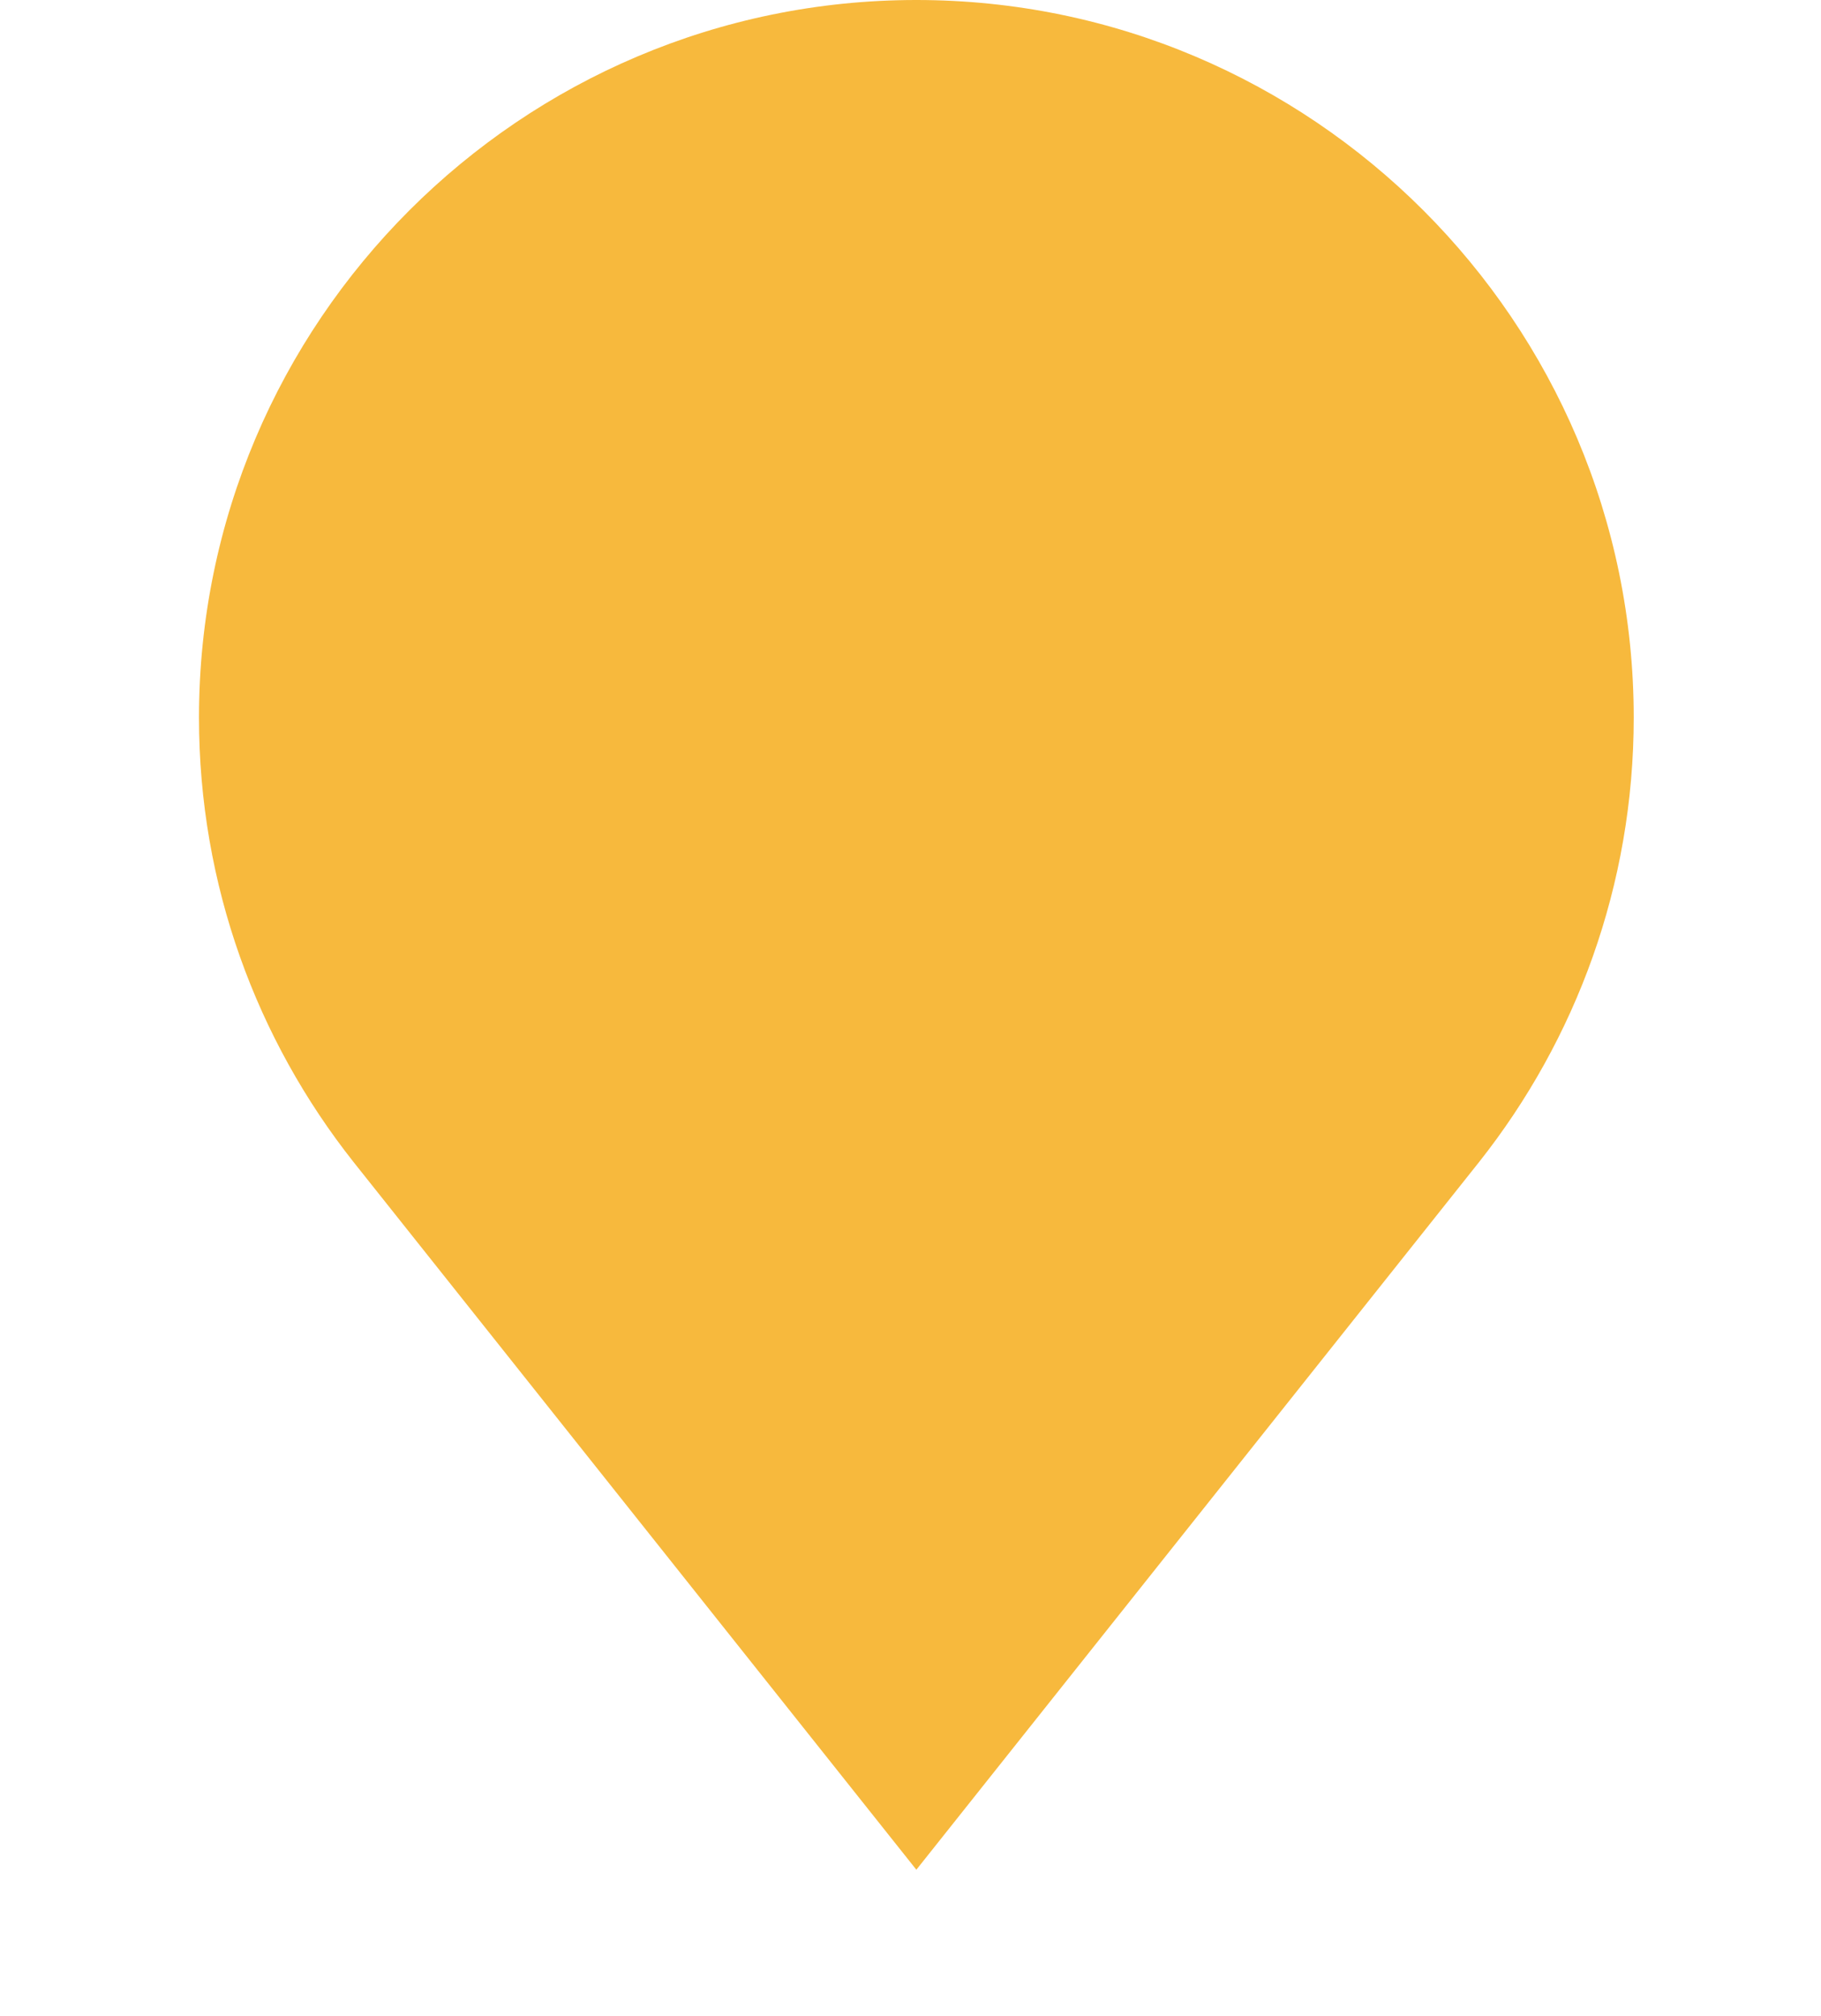 <?xml version="1.0" encoding="utf-8"?>
<!-- Generator: Adobe Illustrator 15.0.0, SVG Export Plug-In . SVG Version: 6.00 Build 0)  -->
<!DOCTYPE svg PUBLIC "-//W3C//DTD SVG 1.1//EN" "http://www.w3.org/Graphics/SVG/1.1/DTD/svg11.dtd">
<svg version="1.1" id="Layer_1" xmlns="http://www.w3.org/2000/svg" xmlns:xlink="http://www.w3.org/1999/xlink" x="0px" y="0px"
	 width="627.023px" height="693.98px" viewBox="0 0 627.023 693.98" enable-background="new 0 0 627.023 693.98"
	 xml:space="preserve">
<g>
	<path fill="#F7B93D" d="M315.525,0C179.321,0,68.515,110.807,68.515,247.011c0,57.713,19.898,110.863,53.178,152.958
		l193.833,243.666l193.807-243.666c33.307-42.095,53.205-95.244,53.205-152.958C562.537,110.807,451.73,0,315.525,0L315.525,0z"/>
</g>
</svg>
